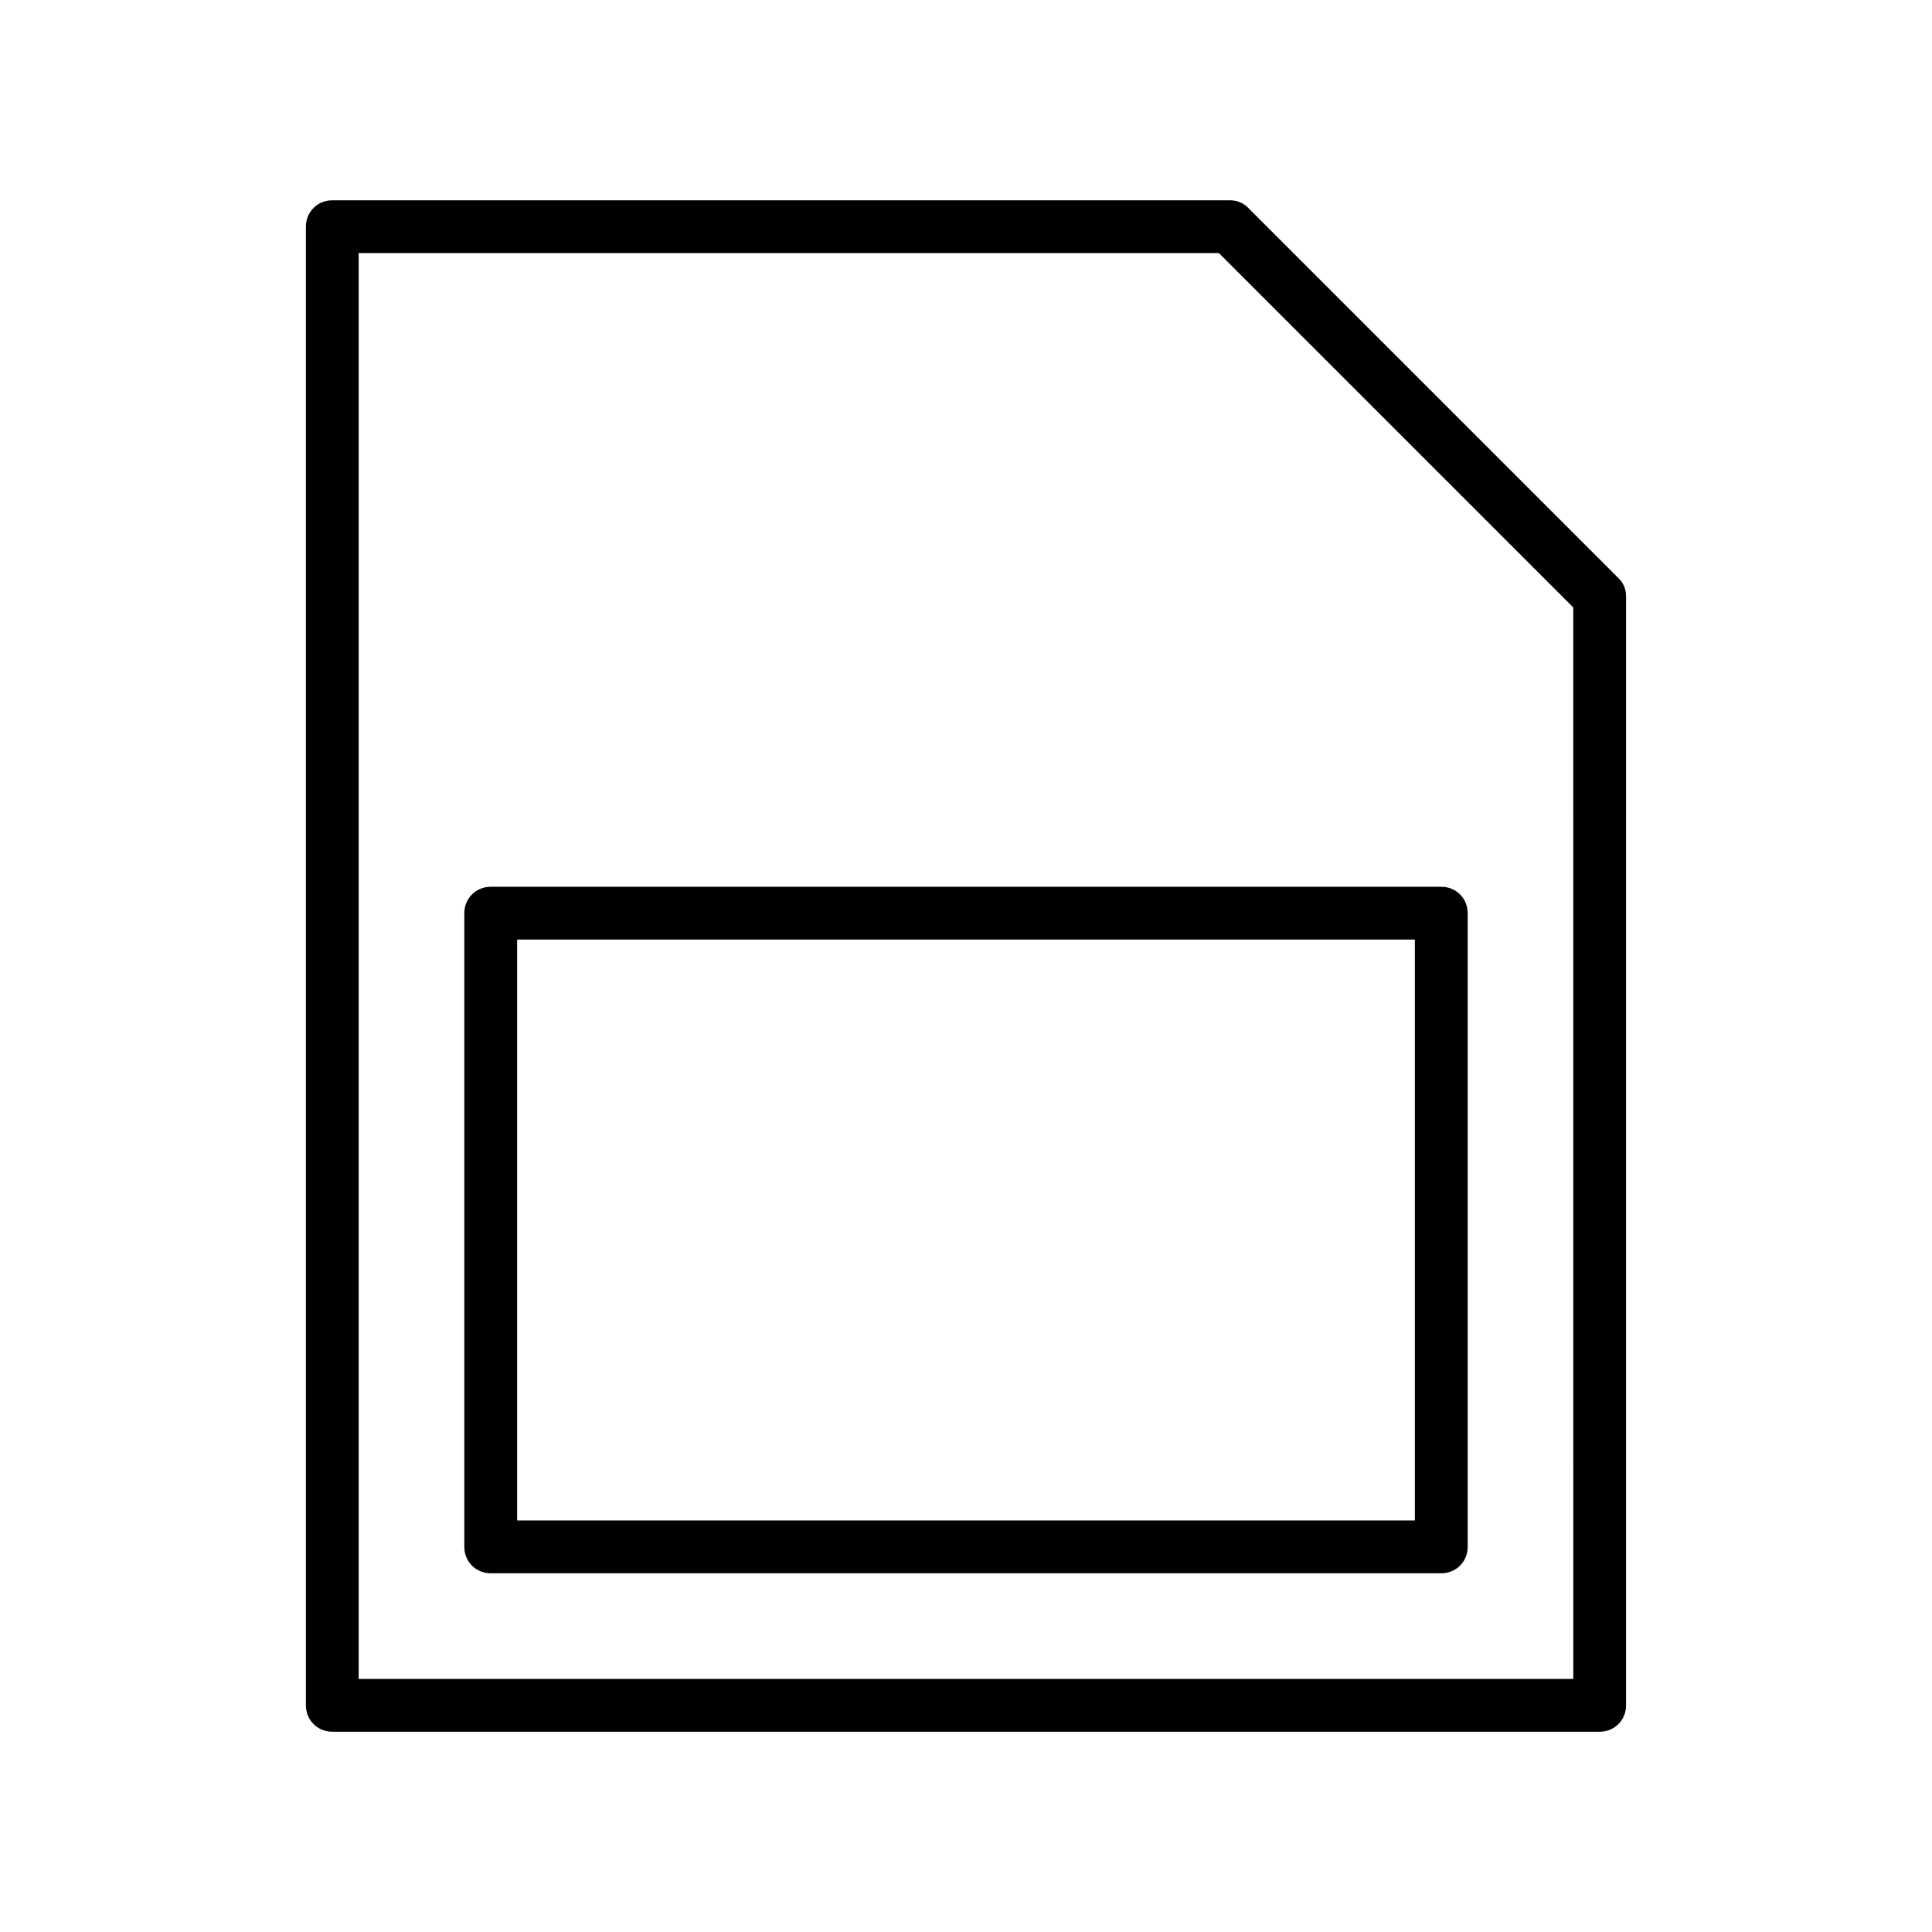 <?xml version="1.0" encoding="UTF-8"?>
<!-- Uploaded to: SVG Repo, www.svgrepo.com, Generator: SVG Repo Mixer Tools -->
<svg fill="#000000" width="800px" height="800px" version="1.1" viewBox="144 144 512 512" xmlns="http://www.w3.org/2000/svg">
 <g>
  <path d="m574.93 302.04c0-1.82-0.699-3.637-2.098-4.898l-97.965-97.965c-1.262-1.398-3.078-2.098-4.898-2.098h-237.91c-3.918 0-6.996 3.078-6.996 7v391.85c0 3.918 3.078 6.996 6.996 6.996h335.87c3.918 0 6.996-3.078 6.996-6.996zm-13.996 286.89h-321.88v-377.86h227.97l93.906 93.906z"/>
  <path d="m267.05 386v167.94c0 3.918 3.078 6.996 6.996 6.996h251.91c3.918 0 6.996-3.078 6.996-6.996l0.004-167.94c0-3.918-3.078-6.996-6.996-6.996h-251.91c-3.918 0-7 3.078-7 6.996zm13.996 6.996h237.91v153.94h-237.91z"/>
 </g>
</svg>